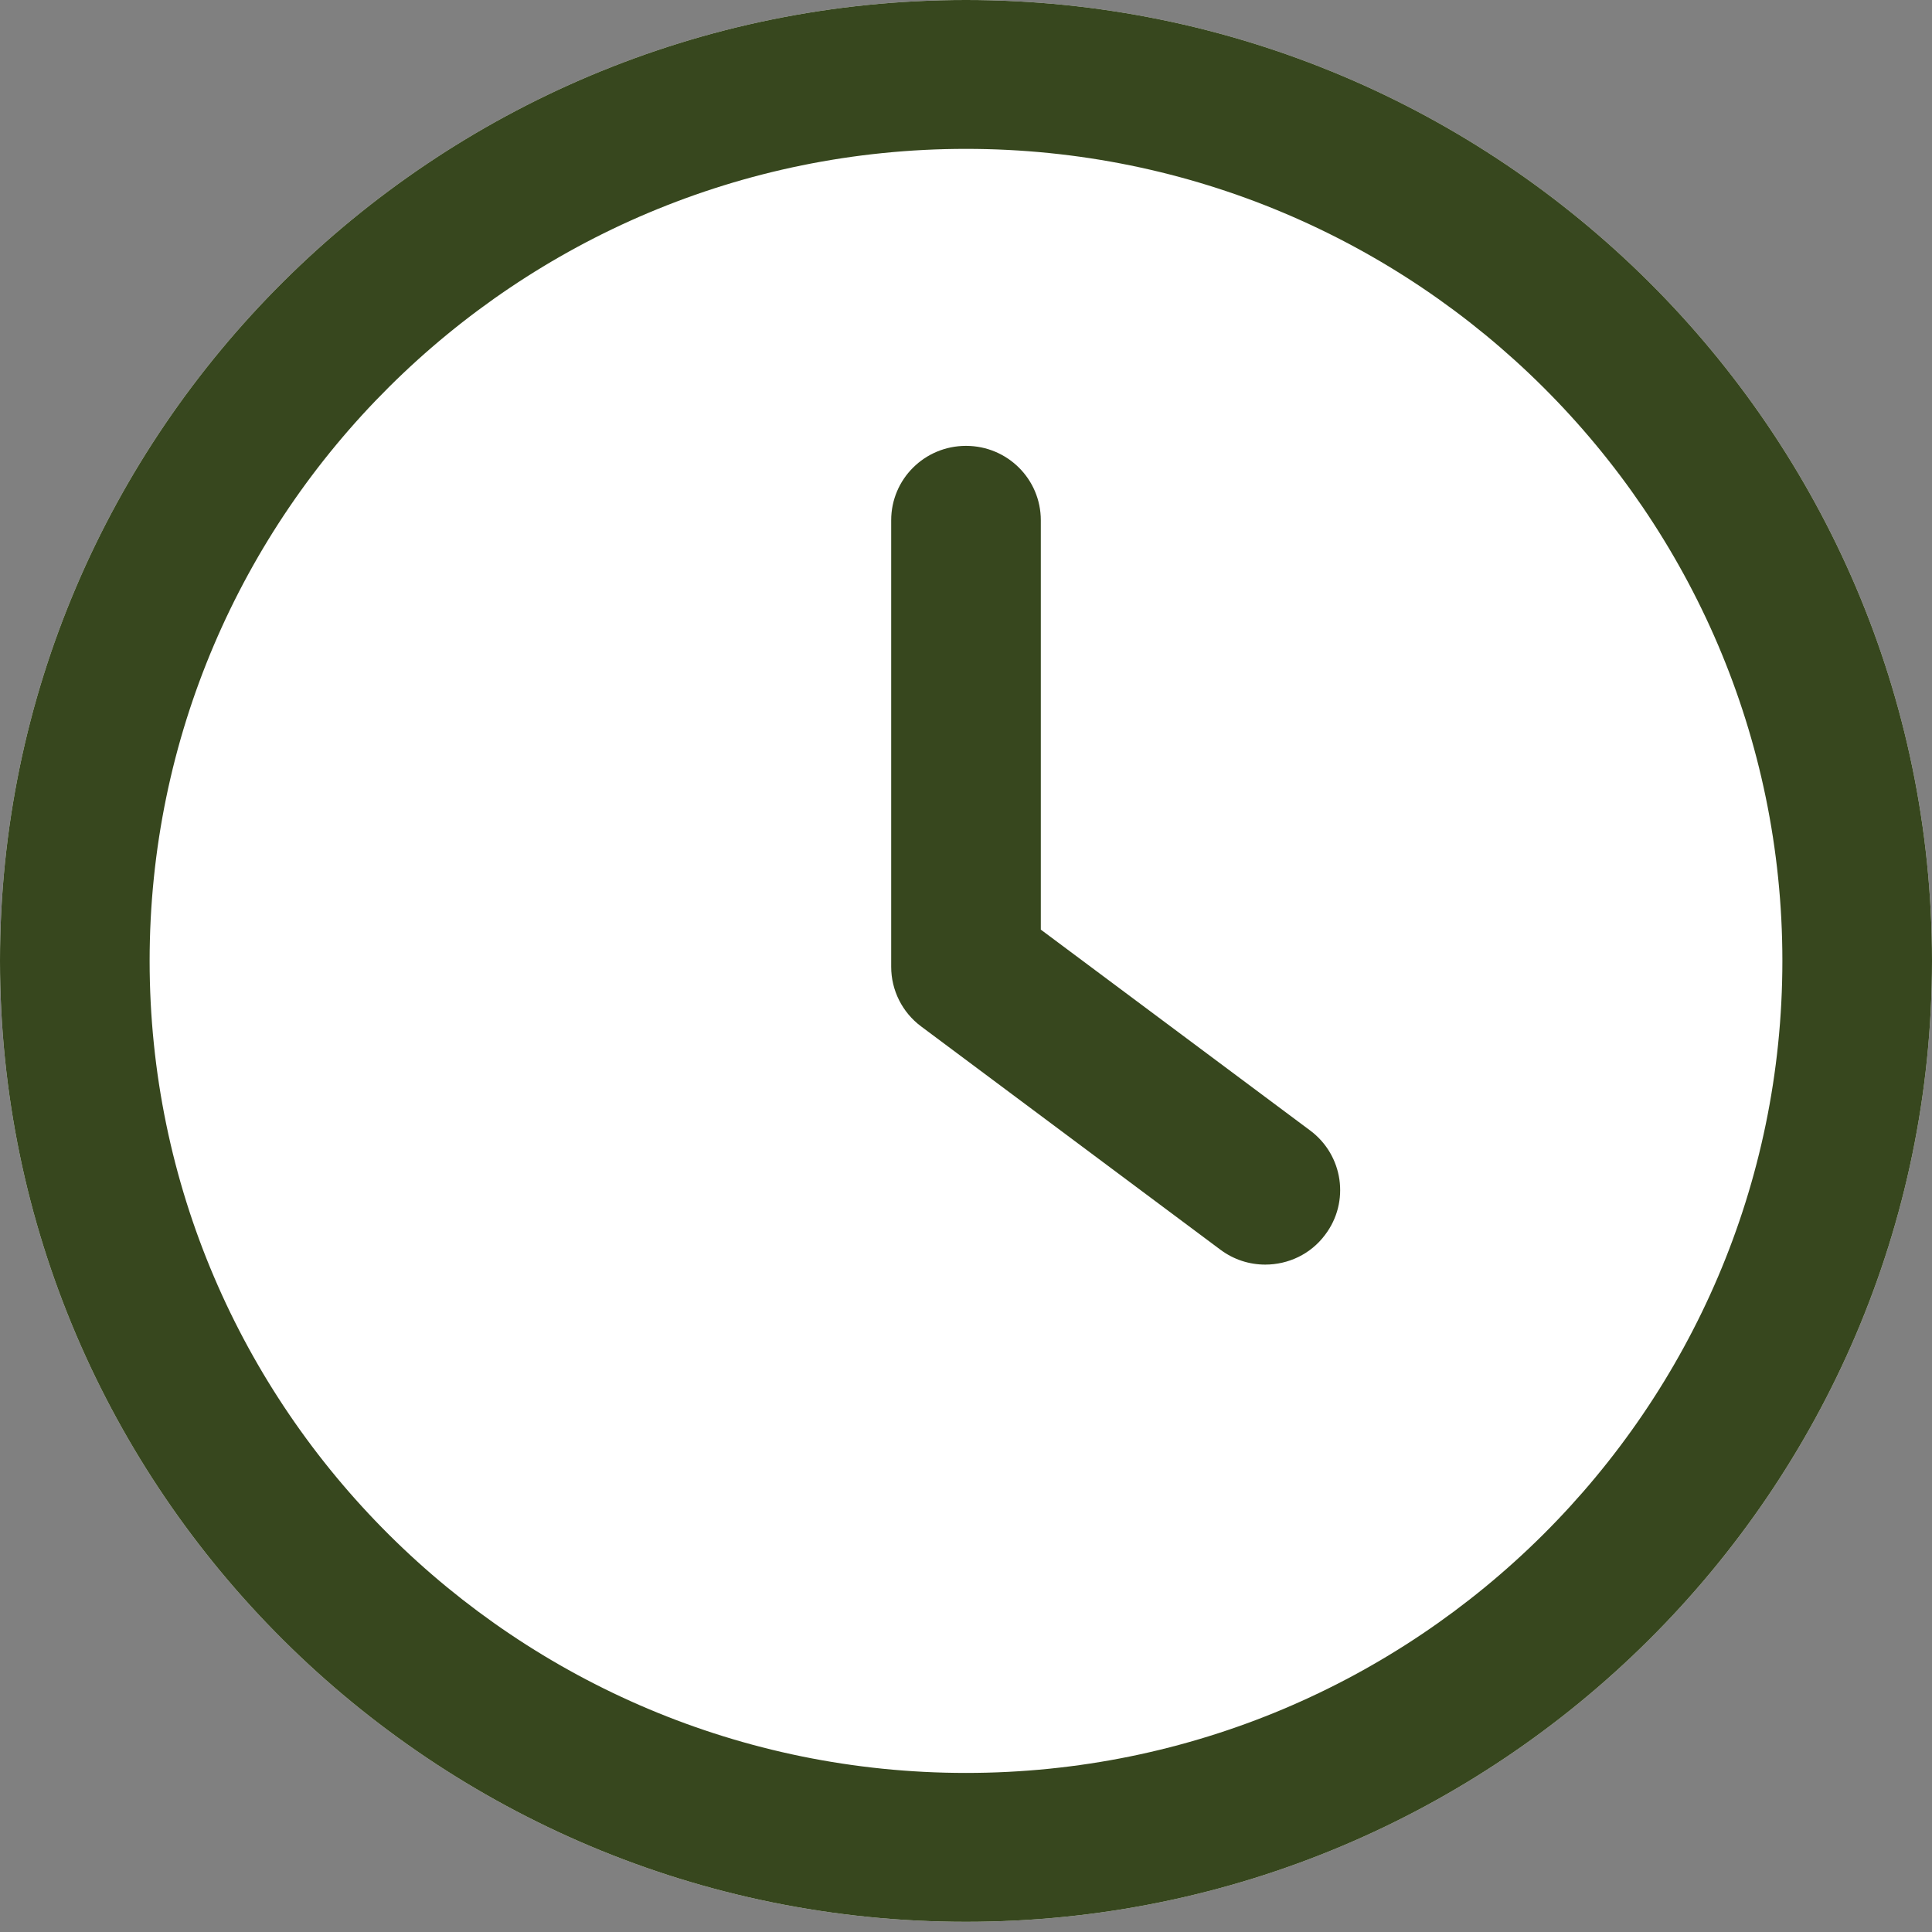 <svg width="18" height="18" viewBox="0 0 18 18" fill="none" xmlns="http://www.w3.org/2000/svg">
<rect x="0" y="0" width="18" height="18" fill="#808080" stroke="none"/>
<path d="M9 0C4.037 0 0 4.016 0 8.952C0 13.889 4.037 17.905 9 17.905C13.963 17.905 18 13.889 18 8.952C18 4.016 13.963 0 9 0Z" fill="white"/>
<path d="M9 0C4.037 0 0 4.016 0 8.952C0 13.889 4.037 17.905 9 17.905C13.963 17.905 18 13.889 18 8.952C18 4.016 13.963 0 9 0ZM9 16.518C4.807 16.518 1.394 13.123 1.394 8.952C1.394 4.781 4.807 1.387 9 1.387C13.194 1.387 16.606 4.781 16.606 8.952C16.606 13.123 13.193 16.518 9 16.518Z" fill="#37471e"/>
<path d="M12.207 10.533L9.697 8.661V4.847C9.697 4.464 9.386 4.154 9 4.154C8.614 4.154 8.303 4.464 8.303 4.847V9.008C8.303 9.226 8.406 9.432 8.582 9.563L11.37 11.643C11.496 11.737 11.642 11.782 11.788 11.782C12 11.782 12.21 11.687 12.346 11.504C12.578 11.198 12.515 10.763 12.207 10.533Z" fill="#37471e"/>
</svg>
